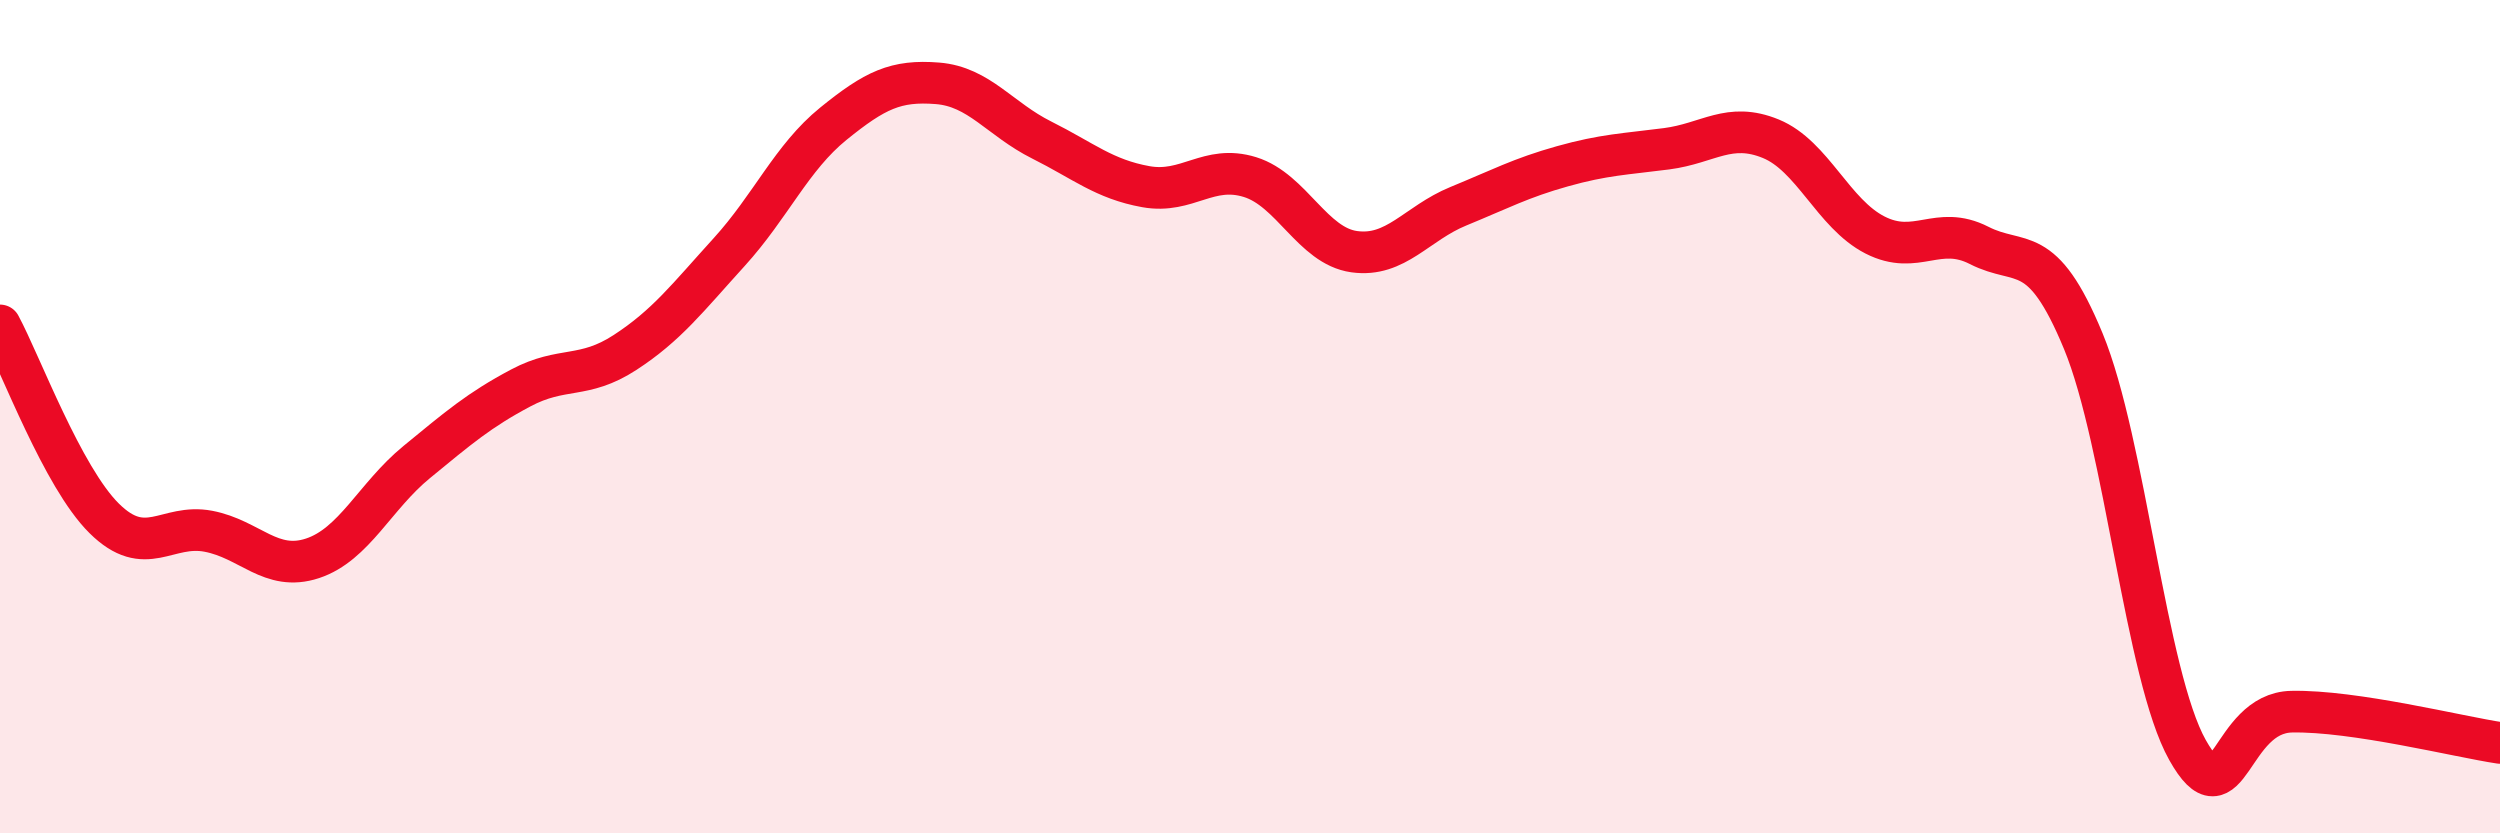 
    <svg width="60" height="20" viewBox="0 0 60 20" xmlns="http://www.w3.org/2000/svg">
      <path
        d="M 0,7.81 C 0.5,8.74 1.5,11.45 2.5,12.44 C 3.5,13.43 4,12.56 5,12.75 C 6,12.94 6.5,13.73 7.5,13.4 C 8.5,13.07 9,11.91 10,11.09 C 11,10.27 11.5,9.84 12.5,9.31 C 13.5,8.78 14,9.11 15,8.46 C 16,7.81 16.5,7.15 17.5,6.05 C 18.5,4.95 19,3.78 20,2.97 C 21,2.16 21.5,1.92 22.5,2 C 23.5,2.08 24,2.86 25,3.36 C 26,3.86 26.5,4.3 27.5,4.48 C 28.5,4.66 29,3.94 30,4.25 C 31,4.56 31.5,5.9 32.5,6.04 C 33.5,6.18 34,5.36 35,4.95 C 36,4.54 36.5,4.27 37.5,3.99 C 38.5,3.71 39,3.7 40,3.57 C 41,3.44 41.5,2.92 42.5,3.33 C 43.5,3.74 44,5.13 45,5.64 C 46,6.15 46.5,5.38 47.5,5.89 C 48.5,6.4 49,5.77 50,8.19 C 51,10.61 51.5,16.22 52.5,18 C 53.5,19.78 53.5,17.11 55,17.08 C 56.5,17.05 59,17.68 60,17.83L60 20L0 20Z"
        fill="#EB0A25"
        opacity="0.1"
        stroke-linecap="round"
        stroke-linejoin="round"
      />
      <path
        d="M 0,7.81 C 0.5,8.74 1.5,11.45 2.5,12.44 C 3.5,13.43 4,12.56 5,12.75 C 6,12.94 6.5,13.73 7.5,13.4 C 8.5,13.07 9,11.91 10,11.09 C 11,10.27 11.5,9.84 12.5,9.31 C 13.5,8.78 14,9.11 15,8.46 C 16,7.81 16.5,7.15 17.5,6.05 C 18.5,4.95 19,3.78 20,2.97 C 21,2.16 21.5,1.92 22.5,2 C 23.5,2.08 24,2.86 25,3.36 C 26,3.86 26.5,4.3 27.5,4.48 C 28.5,4.66 29,3.94 30,4.25 C 31,4.56 31.5,5.9 32.5,6.04 C 33.5,6.18 34,5.36 35,4.95 C 36,4.54 36.5,4.27 37.5,3.99 C 38.5,3.71 39,3.7 40,3.57 C 41,3.44 41.5,2.92 42.5,3.33 C 43.5,3.74 44,5.13 45,5.64 C 46,6.15 46.5,5.38 47.5,5.89 C 48.5,6.4 49,5.77 50,8.19 C 51,10.61 51.5,16.22 52.5,18 C 53.5,19.78 53.5,17.11 55,17.08 C 56.5,17.05 59,17.68 60,17.83"
        stroke="#EB0A25"
        stroke-width="1"
        fill="none"
        stroke-linecap="round"
        stroke-linejoin="round"
      />
    </svg>
  